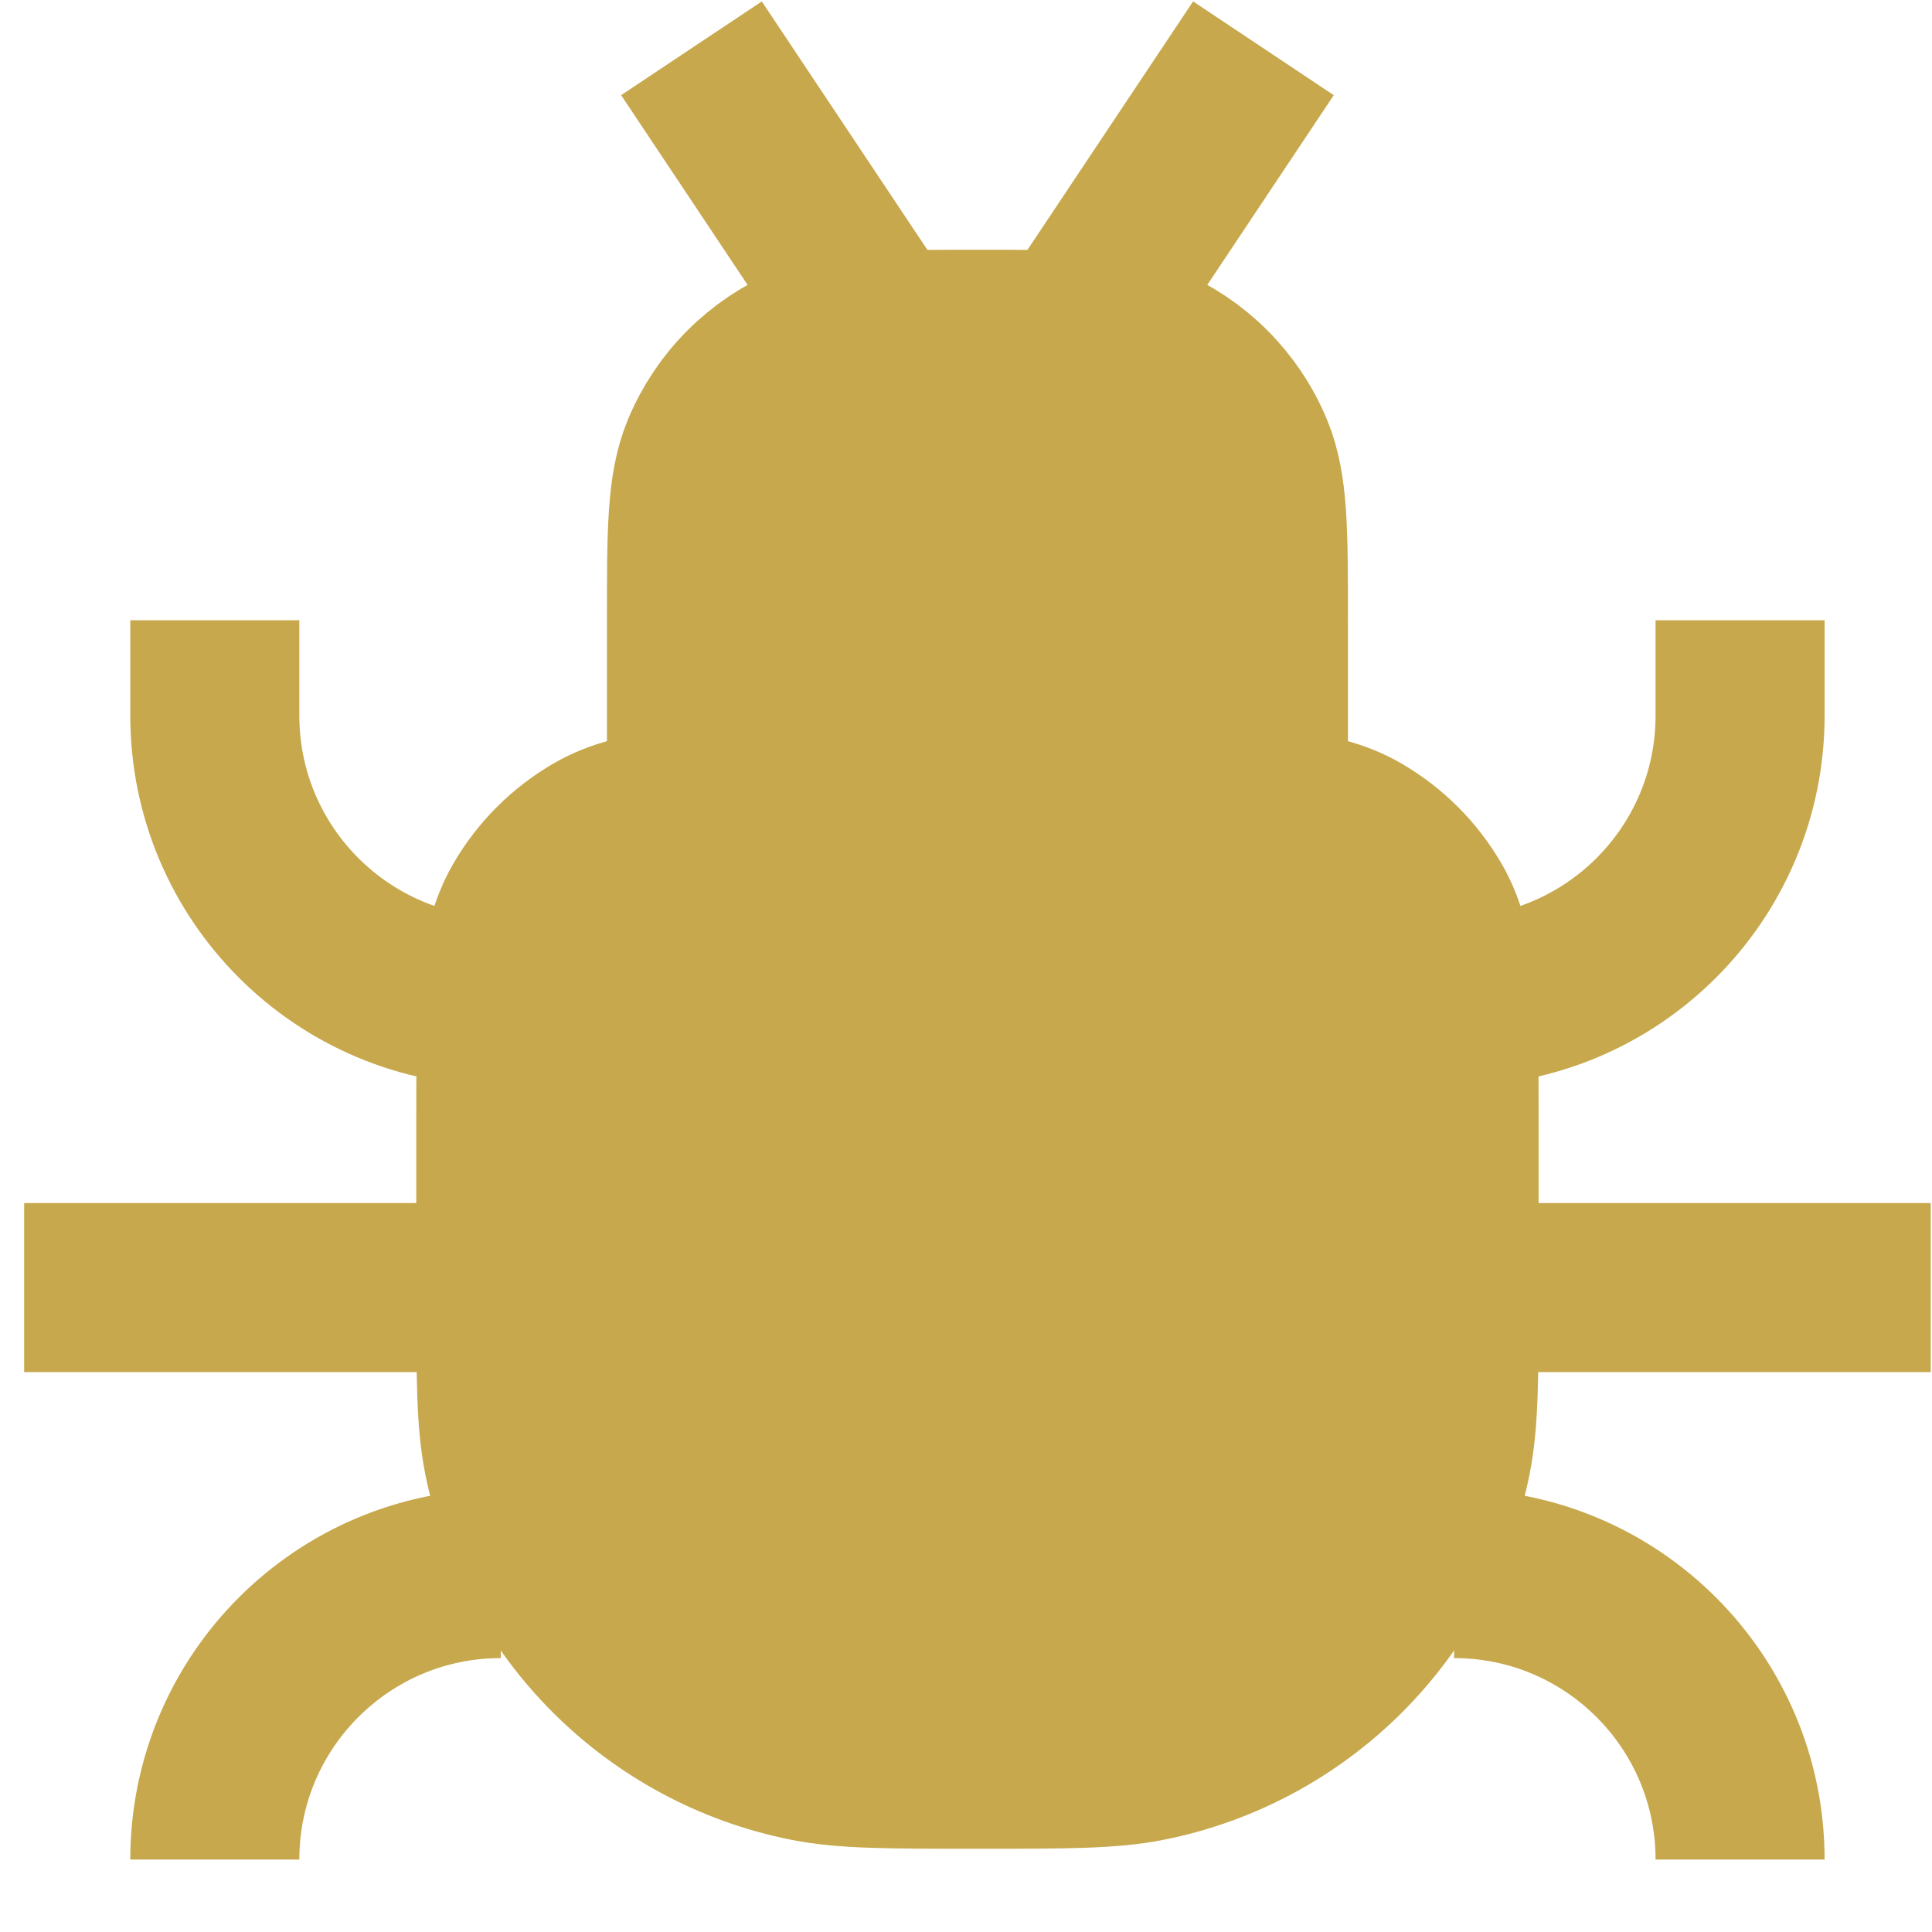 <?xml version="1.0" encoding="UTF-8"?> <svg xmlns="http://www.w3.org/2000/svg" width="80" height="80" viewBox="0 0 80 80" fill="none"><path d="M20.737 46.737C20.737 41.818 20.737 39.358 21.794 37.526C22.487 36.326 23.484 35.33 24.684 34.636C26.516 33.579 28.975 33.579 33.894 33.579H47.053C51.971 33.579 54.431 33.579 56.263 34.636C57.463 35.33 58.46 36.326 59.153 37.526C60.21 39.358 60.21 41.818 60.21 46.737V53.316C60.21 56.984 60.21 58.818 59.907 60.344C58.661 66.607 53.765 71.503 47.501 72.749C45.976 73.053 44.142 73.053 40.473 73.053C36.805 73.053 34.971 73.053 33.446 72.749C27.182 71.503 22.286 66.607 21.04 60.344C20.737 58.818 20.737 56.984 20.737 53.316V46.737Z" fill="#C7A84D" stroke="#C7A84D" stroke-width="7"></path><path d="M28.632 25.684C28.632 22.006 28.632 20.166 29.233 18.716C30.034 16.781 31.571 15.244 33.505 14.443C34.956 13.842 36.795 13.842 40.474 13.842C44.152 13.842 45.991 13.842 47.442 14.443C49.377 15.244 50.914 16.781 51.715 18.716C52.316 20.166 52.316 22.006 52.316 25.684V33.579H28.632V25.684Z" fill="#C7A84D" stroke="#C7A84D" stroke-width="7"></path><path d="M40.474 33.579V49.368" stroke="#C7A84D" stroke-width="7"></path><path d="M52.316 2L44.421 13.842" stroke="#C7A84D" stroke-width="7"></path><path d="M28.632 2L36.526 13.842" stroke="#C7A84D" stroke-width="7"></path><path d="M20.737 53.316H1" stroke="#C7A84D" stroke-width="7"></path><path d="M79.947 53.316H60.21" stroke="#C7A84D" stroke-width="7"></path><path d="M72.053 25.684V29.632C72.053 36.172 66.751 41.474 60.21 41.474" stroke="#C7A84D" stroke-width="7"></path><path d="M72.053 77C72.053 70.46 66.751 65.158 60.21 65.158" stroke="#C7A84D" stroke-width="7"></path><path d="M8.895 25.684V29.632C8.895 36.172 14.196 41.474 20.737 41.474" stroke="#C7A84D" stroke-width="7"></path><path d="M8.895 77C8.895 70.46 14.196 65.158 20.737 65.158" stroke="#C7A84D" stroke-width="7"></path></svg> 